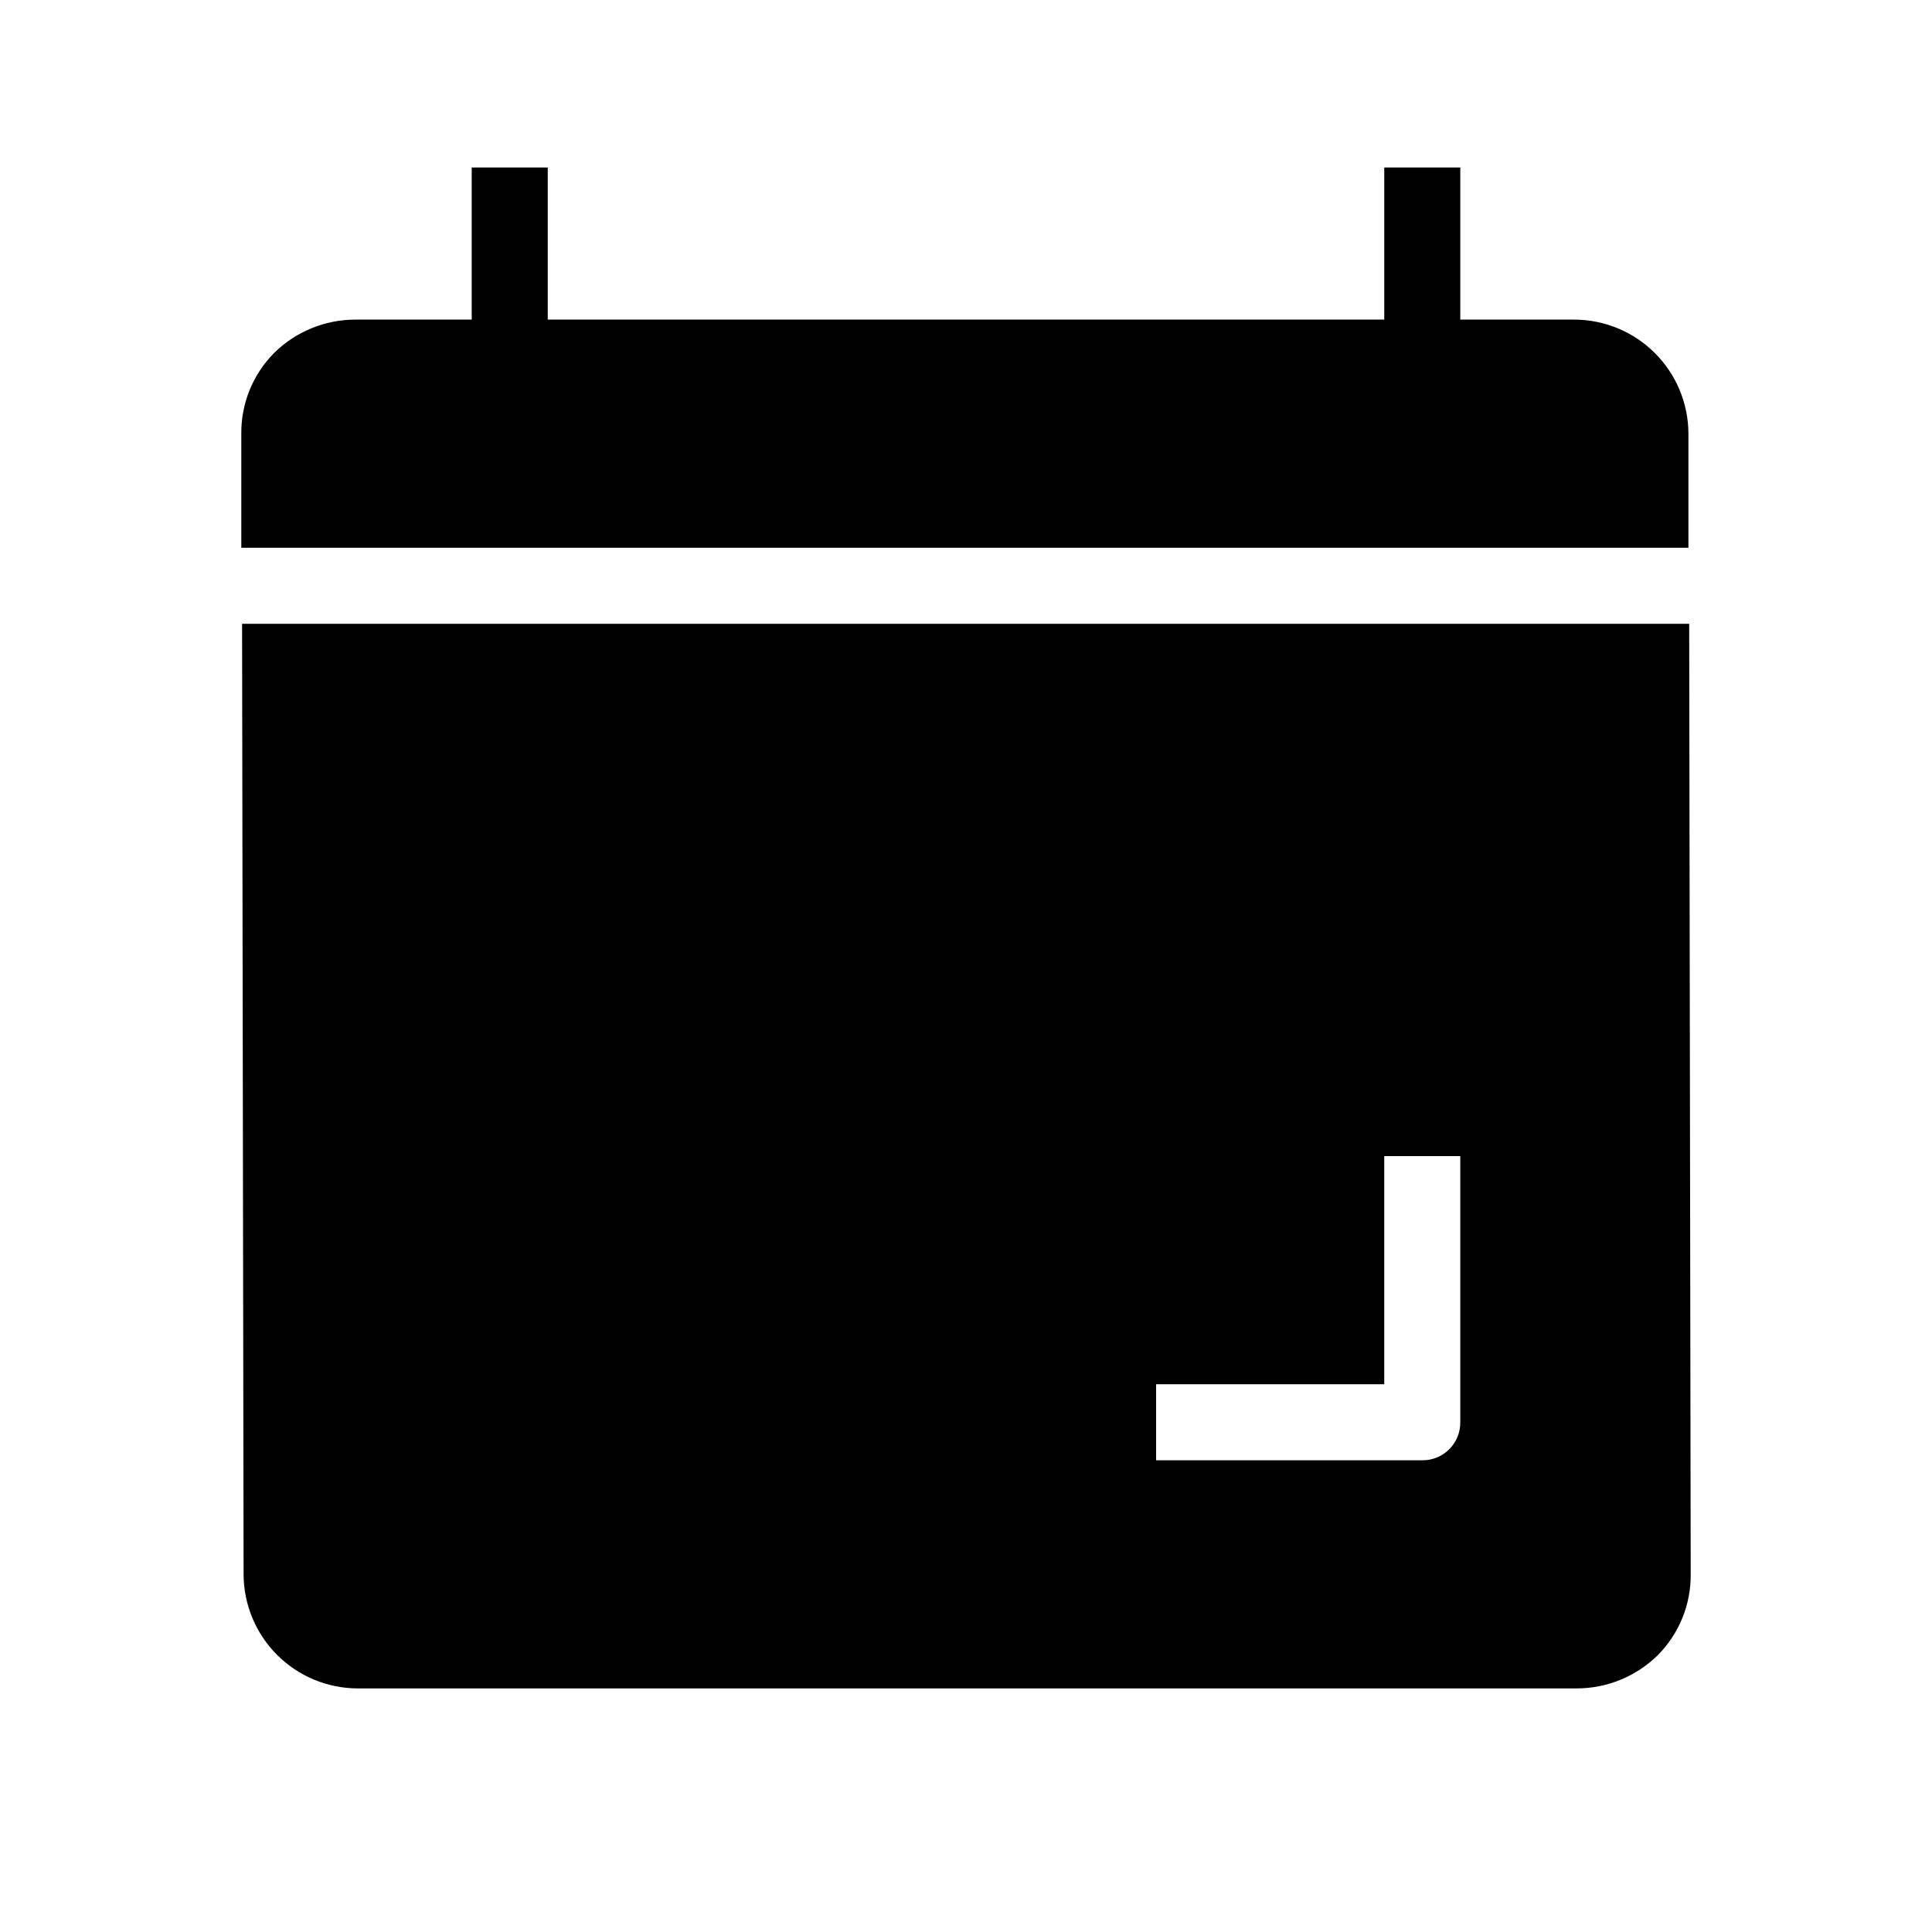 <?xml version="1.0" encoding="UTF-8"?>
<!-- Uploaded to: ICON Repo, www.iconrepo.com, Generator: ICON Repo Mixer Tools -->
<svg fill="#000000" width="800px" height="800px" version="1.1" viewBox="144 144 512 512" xmlns="http://www.w3.org/2000/svg">
 <g>
  <path d="m583.39 582.58c5.617-5.684 8.734-13.371 8.664-21.359l-0.402-251.91h-383.5l0.402 251.91c0.023 8.008 3.215 15.684 8.879 21.348 5.664 5.664 13.34 8.855 21.352 8.879h323.04c8.078 0 15.824-3.188 21.566-8.867zm-133.01-71.742h60.457v-60.457h20.152v70.535c0.027 2.68-1.027 5.258-2.922 7.152-1.895 1.895-4.473 2.949-7.152 2.922h-70.535z"/>
  <path d="m207.95 258.93v30.227h383.5v-30.227c-0.023-8.012-3.215-15.688-8.879-21.352-5.664-5.664-13.34-8.855-21.348-8.879h-30.23v-40.305h-20.152v40.305h-221.68v-40.305h-20.152v40.305h-30.832c-8.074 0.004-15.824 3.188-21.562 8.867-5.617 5.684-8.738 13.371-8.668 21.363z"/>
 </g>
</svg>